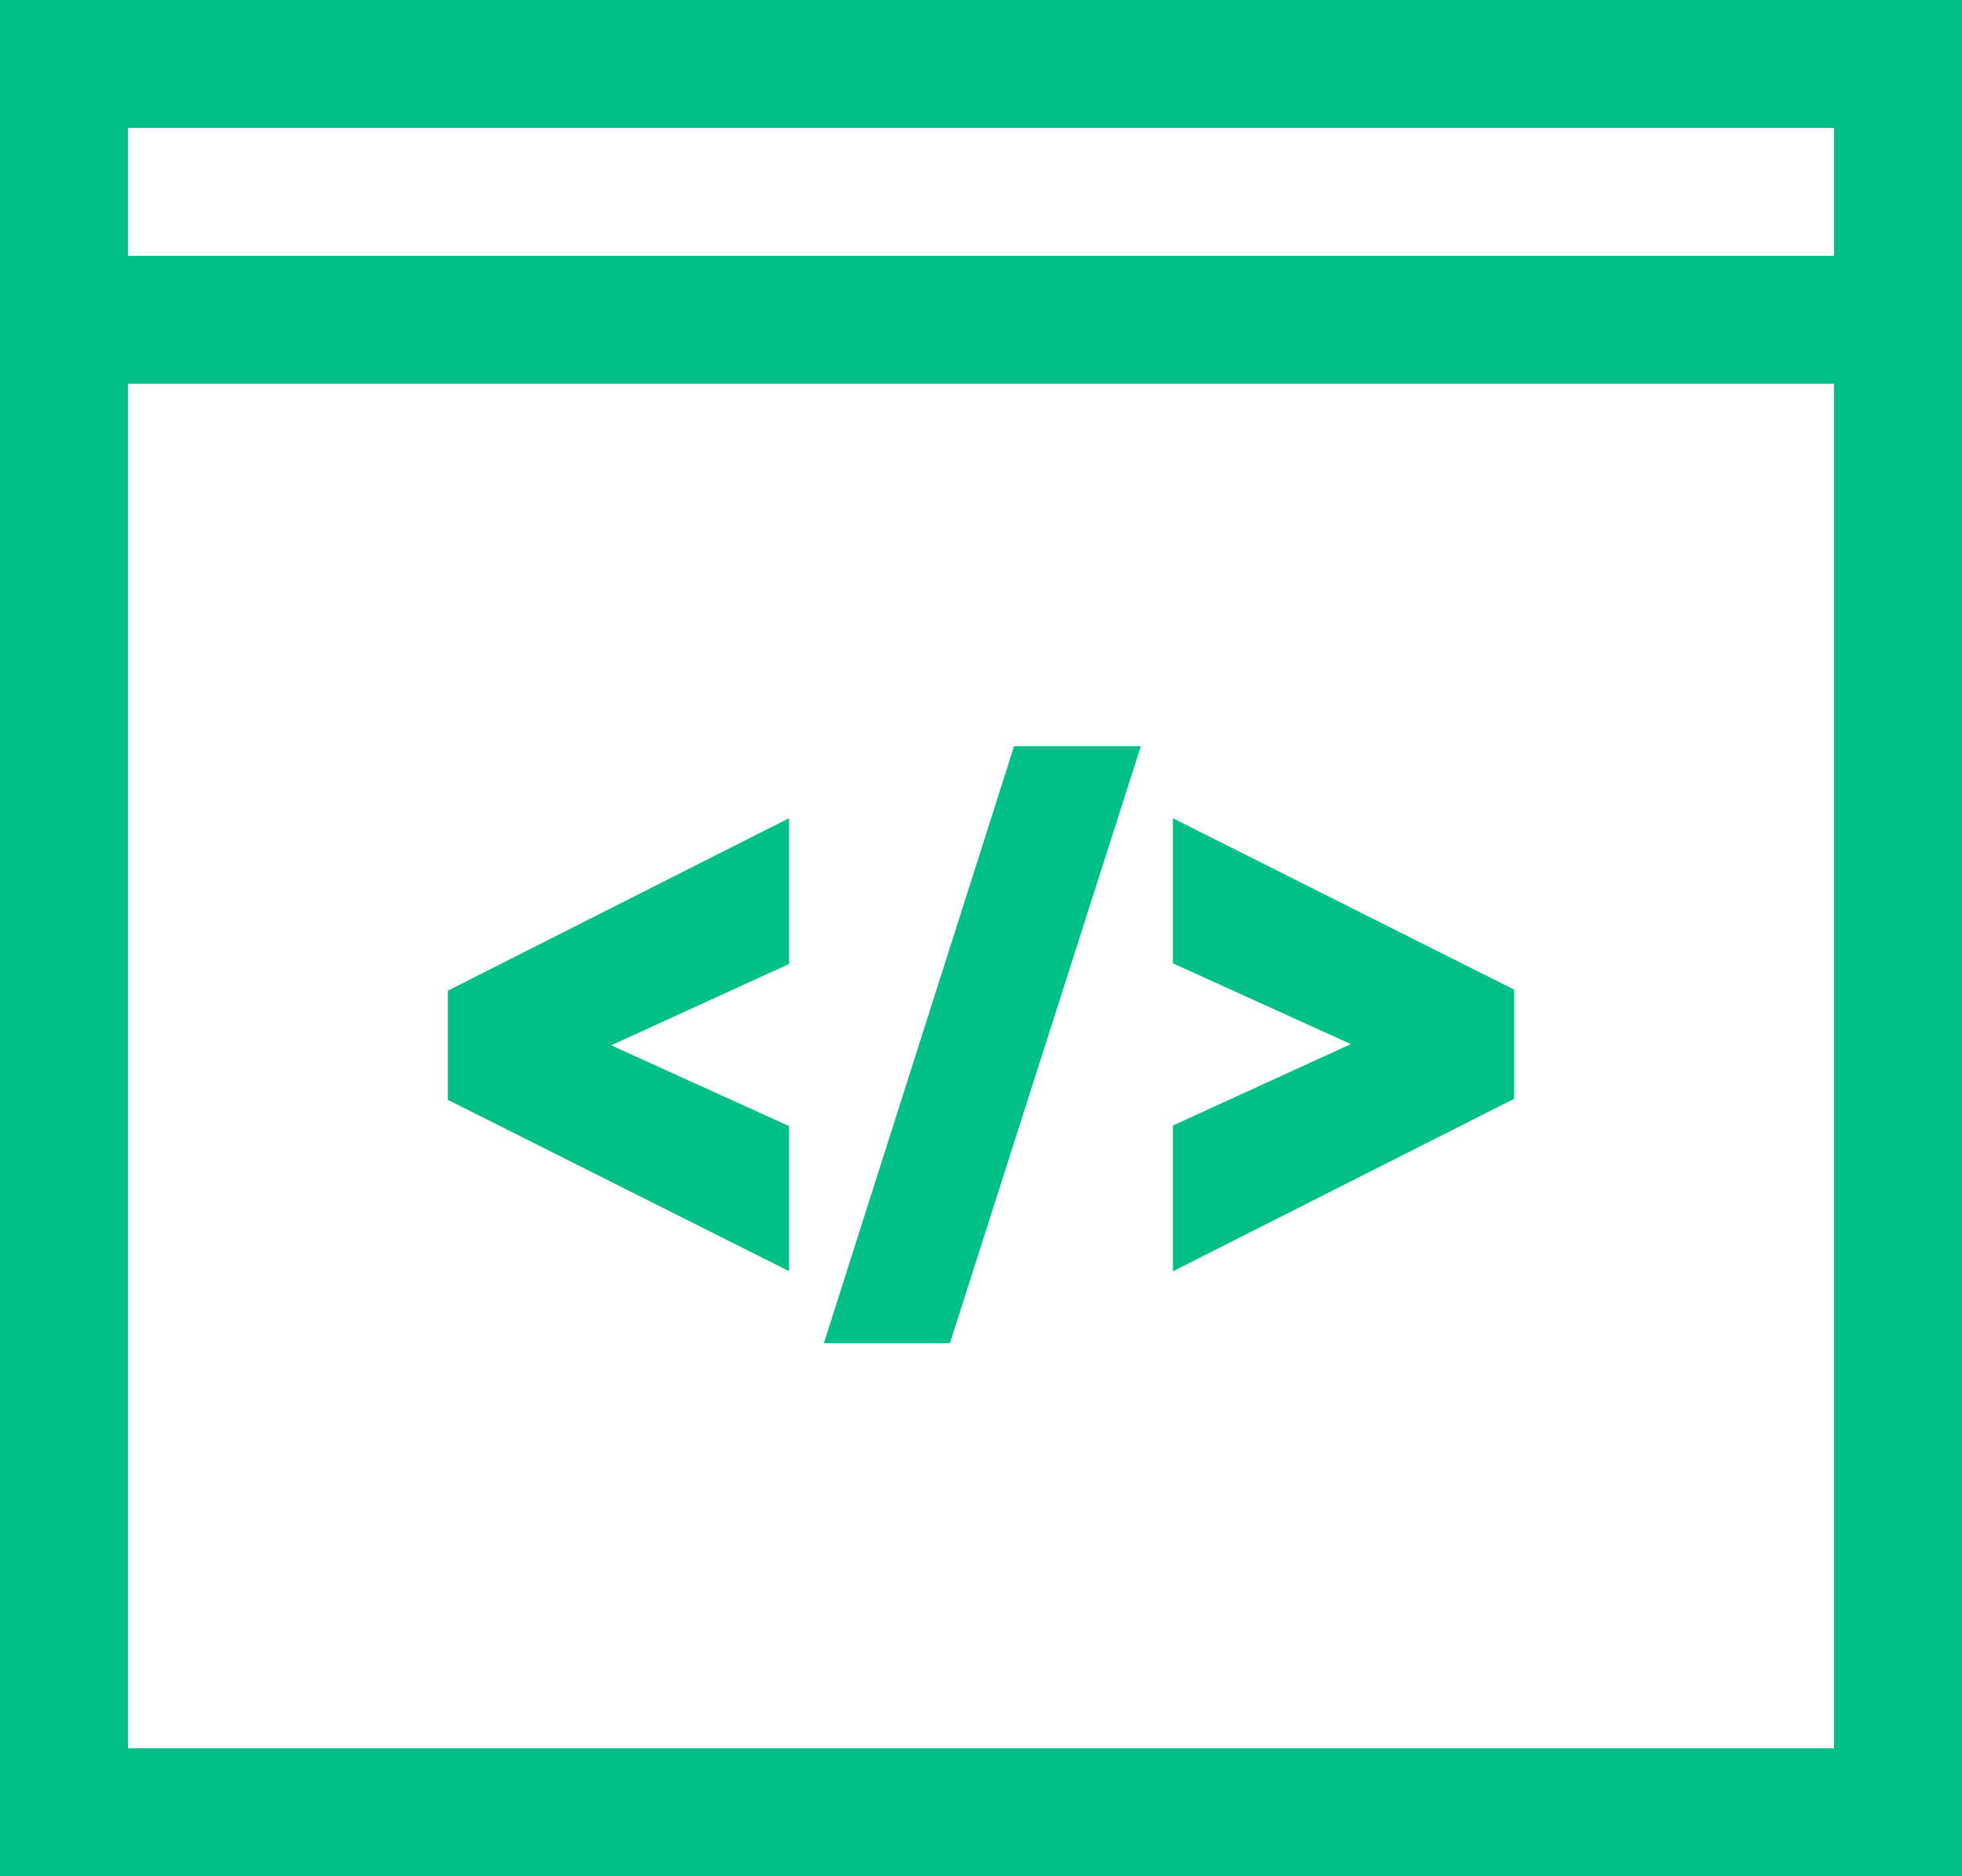 <?xml version="1.0" encoding="UTF-8"?>
<svg width="46px" height="44px" viewBox="0 0 46 44" version="1.1" xmlns="http://www.w3.org/2000/svg" xmlns:xlink="http://www.w3.org/1999/xlink">
    <!-- Generator: Sketch 54.1 (76490) - https://sketchapp.com -->
    <title>Group 34</title>
    <desc>Created with Sketch.</desc>
    <g id="Page-1" stroke="none" stroke-width="1" fill="none" fill-rule="evenodd">
        <g id="Software-Product-Development-Services--" transform="translate(-971, -2926)" stroke="#00C088">
            <g id="Group-34" transform="translate(971, 2926)">
                <rect id="Rectangle" stroke-width="3" x="1.5" y="1.5" width="43" height="41"></rect>
                <path d="M2.5,7.5 L42.004,7.5" id="Line-9" stroke-width="3" stroke-linecap="square"></path>
                <g id="Group-4" transform="translate(11, 18)" fill="#00C088" fill-rule="nonzero">
                    <g id="Group-9">
                        <g id="Group-10">
                            <g id="Group-13">
                                <polygon id="Path" points="9 13 13.141 0 15.062 0 10.906 13"></polygon>
                                <polygon id="Path" points="17 11 17 8.715 21.877 6.484 17 4.27 17 2 24 5.516 24 6.463 24 7.46"></polygon>
                                <polygon id="Path-Copy-2" transform="translate(3.5, 6.5) scale(-1, -1) translate(-3.5, -6.5) " points="0 11 0 8.715 4.877 6.484 0 4.27 0 2 7 5.516 7 7.46"></polygon>
                            </g>
                        </g>
                    </g>
                </g>
            </g>
        </g>
    </g>
</svg>